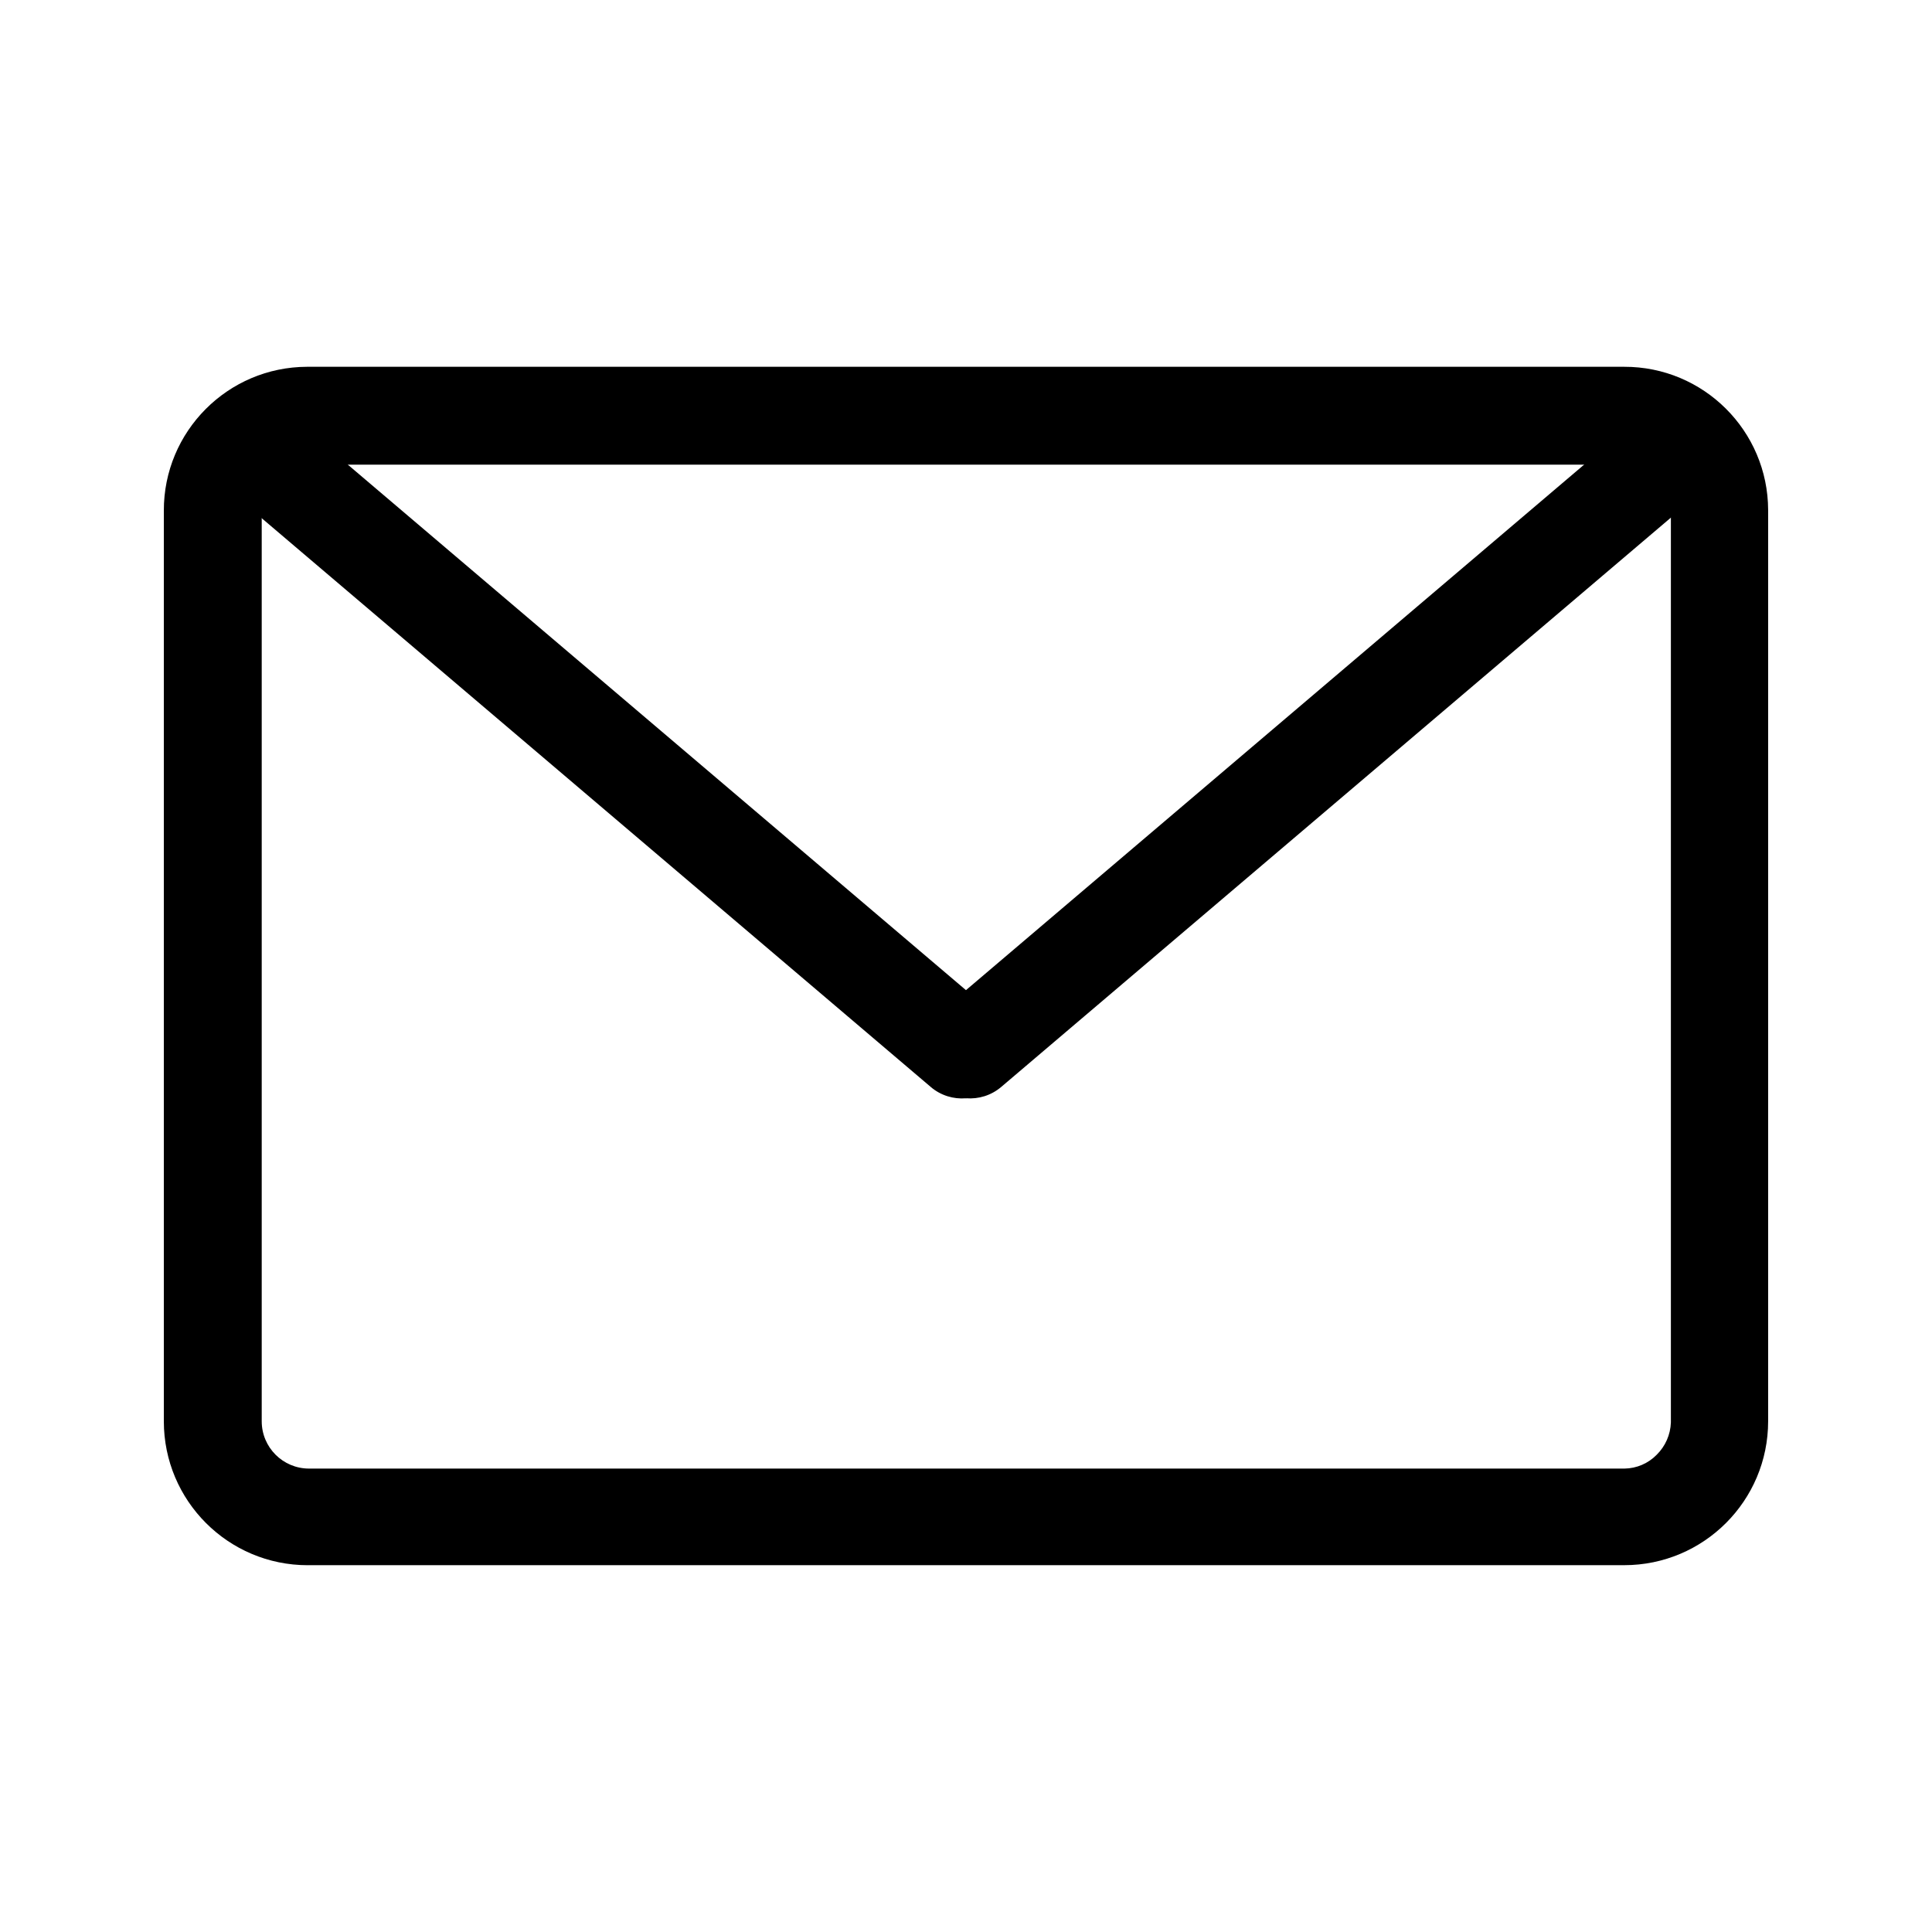 <?xml version="1.0" encoding="UTF-8"?>
<svg xmlns="http://www.w3.org/2000/svg" width="60" height="60" version="1.1" viewBox="0 0 60 60">
  <defs>
    <style>
      .cls-1 {
        fill: none;
      }
    </style>
  </defs>
  <!-- Generator: Adobe Illustrator 28.7.2, SVG Export Plug-In . SVG Version: 1.2.0 Build 154)  -->
  <g>
    <g id="_レイヤー_1" data-name="レイヤー_1">
      <g>
        <path d="M9.558,48.609c-2.469,0-4.47-2.001-4.47-4.47V15.861c-.006-2.463,1.987-4.464,4.45-4.47.003-0.0.007-0.0.01-0h40.893c2.463-.006,4.464,1.987,4.47,4.45 0.0.007 0.0.013,0,.02v28.277h0c0,2.469-2.001,4.47-4.47,4.47h-0l-40.883-0ZM9.558,14.391c-.377.005-.737.16-1,.43-.269.264-.423.623-.43,1v28.317c0,.812.658,1.47,1.47,1.47h40.853c.377-.005.737-.16,1-.43.269-.265.426-.623.44-1V15.861c-.003-.376-.154-.735-.42-1-.278-.278-.657-.433-1.05-.43H9.548l.01-.04Z"/>
        <path d="M28.904,33.755L7.251,15.348c-.631-.537-.708-1.483-.171-2.114s1.483-.708,2.114-.171l21.653,18.408c.631.537.708,1.483.171,2.114s-1.483.708-2.114.171Z"/>
        <path d="M31.095,33.755l21.653-18.408c.631-.537.708-1.483.171-2.114s-1.483-.708-2.114-.171l-21.653,18.408c-.631.537-.708,1.483-.171,2.114s1.483.708,2.114.171Z"/>
      </g>
      <g id="_レイヤー_2" data-name="レイヤー_2">
        <g id="_レイヤー_1-2" data-name="レイヤー_1-2">
          <rect class="cls-1" width="60" height="60"/>
        </g>
      </g>
    </g>
  </g>
</svg>
